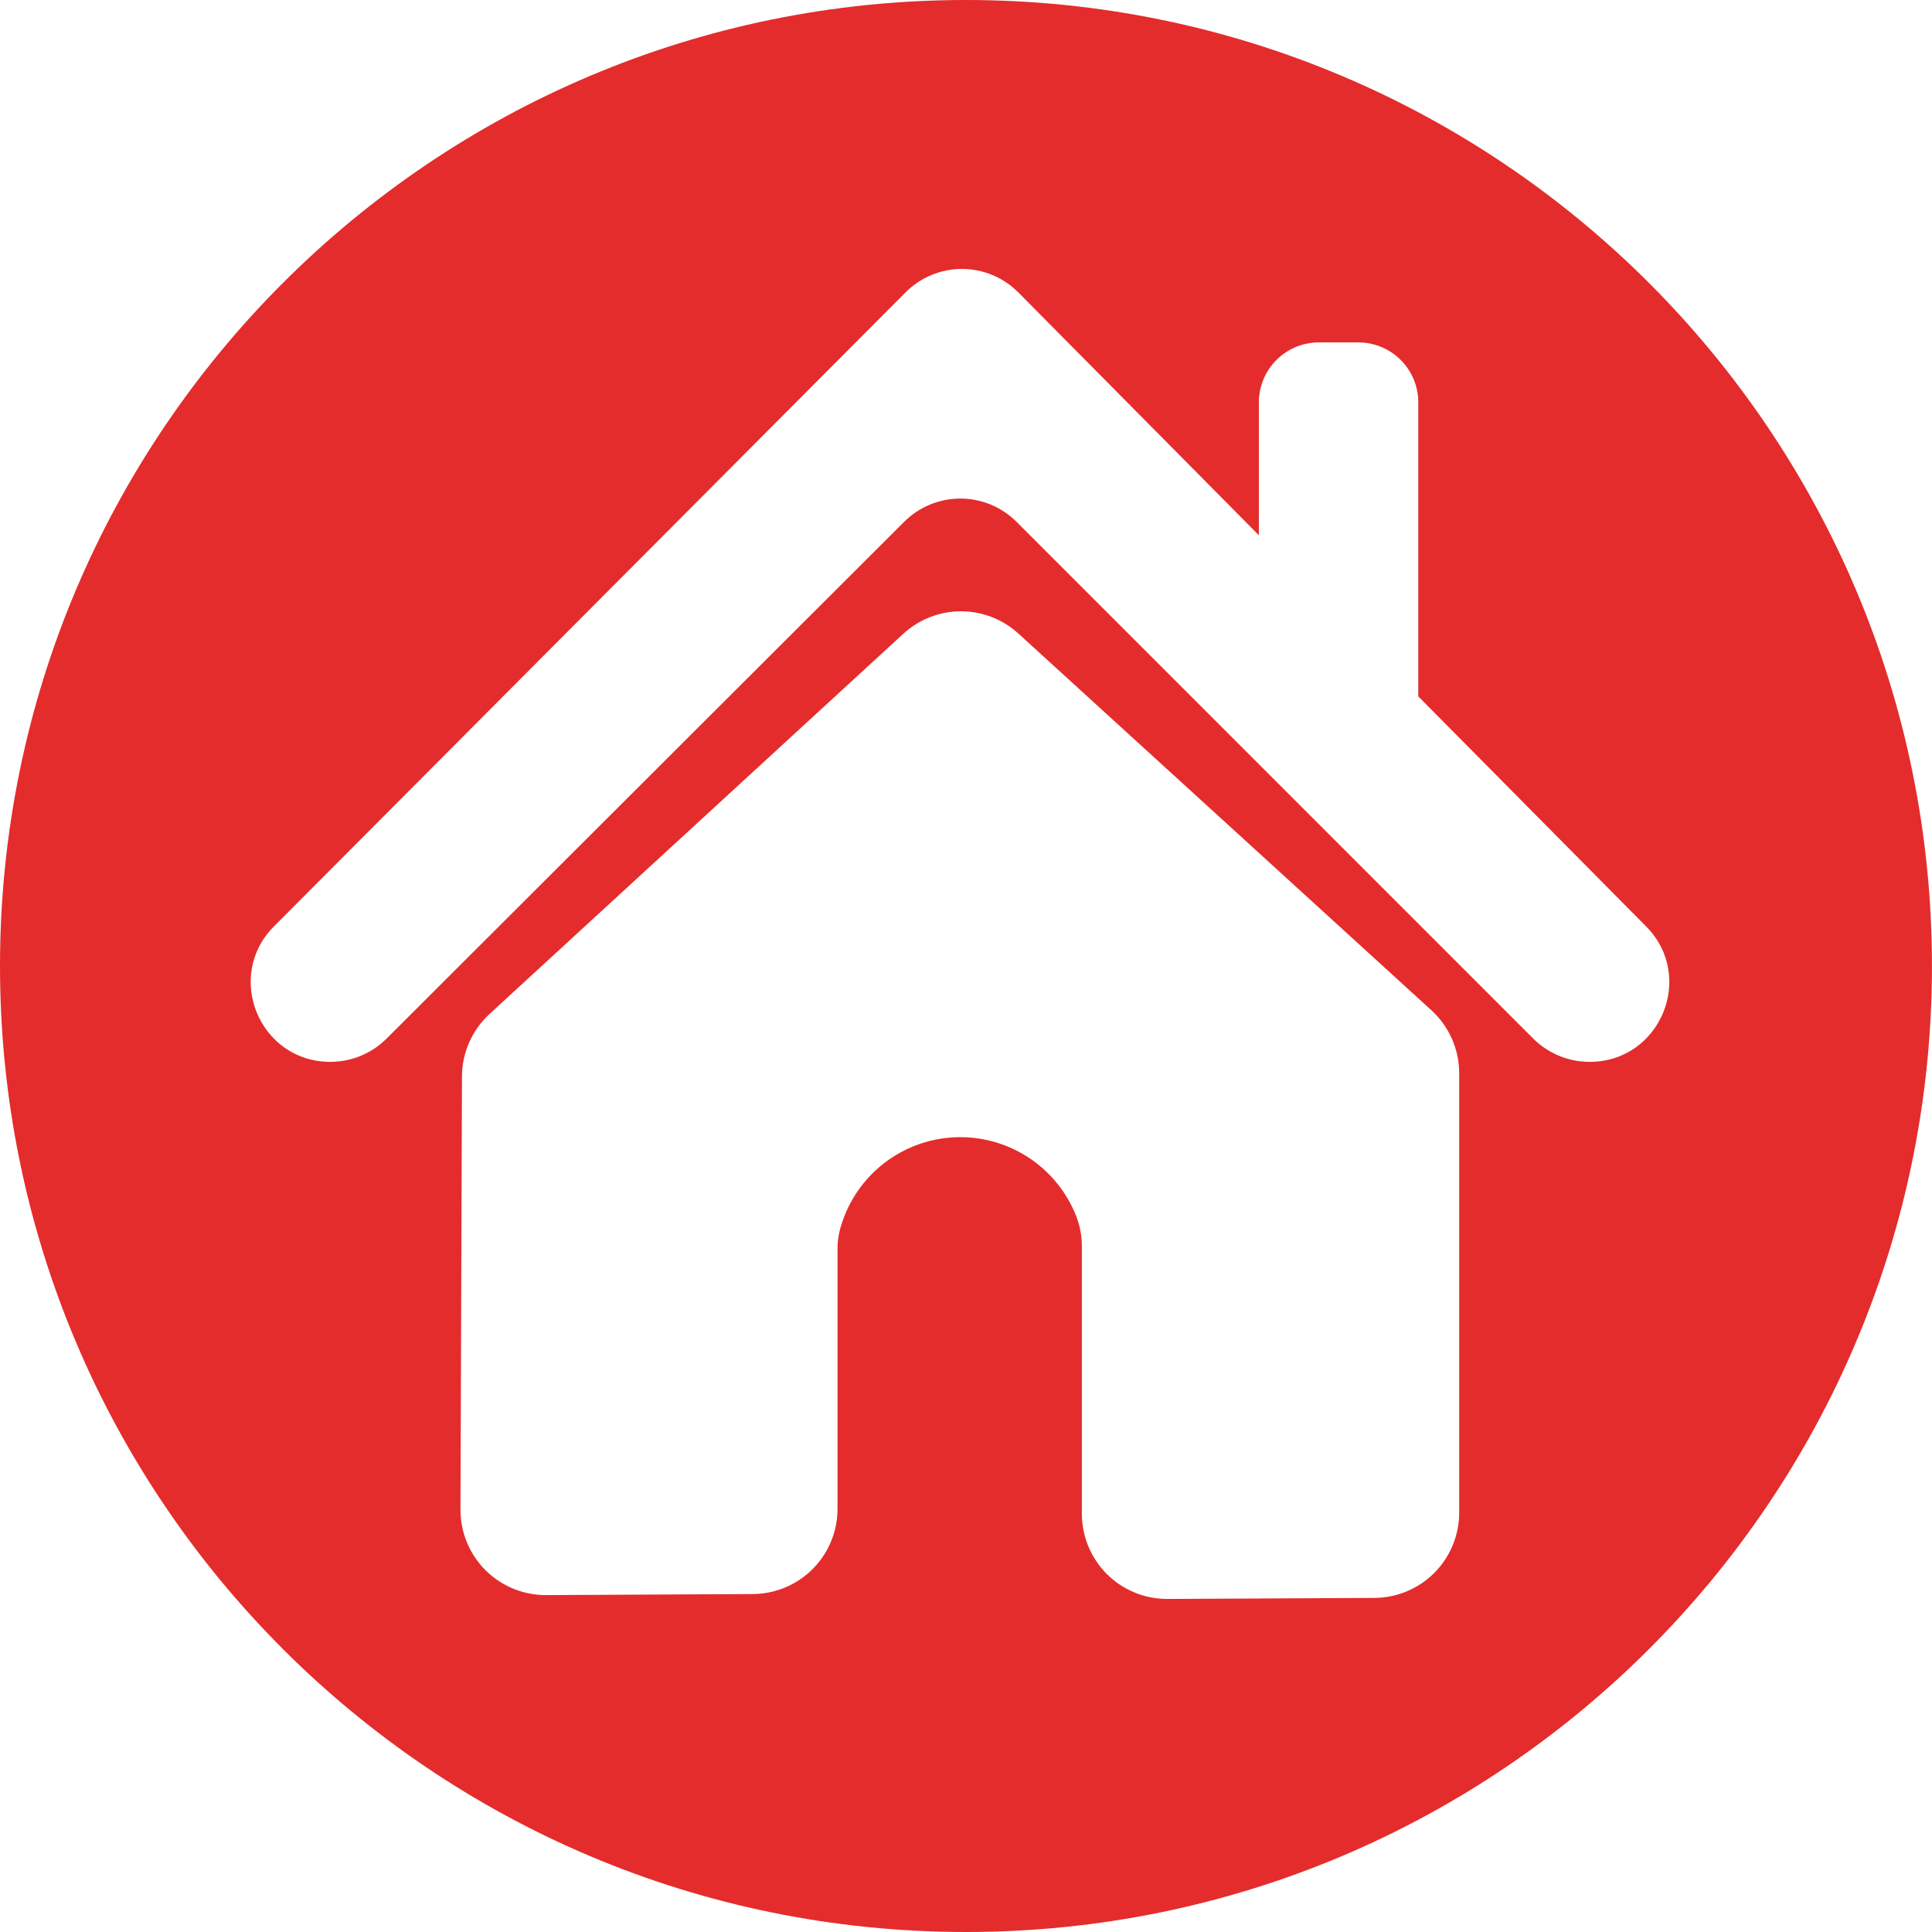 <svg xmlns="http://www.w3.org/2000/svg" xmlns:xlink="http://www.w3.org/1999/xlink" width="1024" zoomAndPan="magnify" viewBox="0 0 768 768" height="1024" preserveAspectRatio="xMidYMid meet" version="1.0"><path fill="#e42c2c" d="M 383.984 0 C 171.918 0 0 171.918 0 384 C 0 596.082 171.918 768 383.984 768 C 596.051 768 767.984 596.082 767.984 384 C 767.984 171.918 596.02 0 383.984 0 Z M 580.047 601.32 C 580.047 602.426 579.996 603.527 579.887 604.629 C 579.777 605.73 579.617 606.824 579.402 607.906 C 579.188 608.992 578.918 610.062 578.598 611.121 C 578.281 612.18 577.91 613.219 577.488 614.242 C 577.066 615.266 576.594 616.262 576.074 617.238 C 575.555 618.215 574.988 619.164 574.375 620.086 C 573.766 621.004 573.109 621.895 572.41 622.75 C 571.711 623.605 570.969 624.426 570.191 625.211 C 569.41 625.992 568.594 626.738 567.742 627.441 C 566.887 628.145 566.004 628.805 565.086 629.422 C 564.168 630.039 563.223 630.613 562.25 631.137 C 561.277 631.66 560.281 632.137 559.262 632.562 C 558.238 632.992 557.203 633.367 556.145 633.691 C 555.09 634.02 554.02 634.293 552.934 634.512 C 551.852 634.734 550.758 634.898 549.66 635.016 C 548.559 635.129 547.457 635.188 546.352 635.191 L 464.105 635.609 C 462.992 635.613 461.883 635.566 460.773 635.461 C 459.664 635.359 458.566 635.199 457.473 634.988 C 456.379 634.773 455.301 634.512 454.234 634.191 C 453.168 633.871 452.121 633.504 451.09 633.082 C 450.059 632.66 449.055 632.188 448.07 631.664 C 447.086 631.145 446.129 630.578 445.203 629.961 C 444.277 629.348 443.379 628.688 442.52 627.984 C 441.656 627.277 440.828 626.535 440.039 625.75 C 439.25 624.965 438.504 624.145 437.797 623.285 C 437.086 622.426 436.422 621.535 435.805 620.609 C 435.184 619.684 434.609 618.734 434.082 617.75 C 433.559 616.77 433.082 615.766 432.652 614.738 C 432.227 613.711 431.852 612.664 431.527 611.602 C 431.203 610.535 430.93 609.457 430.711 608.367 C 430.496 607.273 430.332 606.176 430.223 605.066 C 430.113 603.961 430.059 602.848 430.059 601.734 L 430.059 495.598 C 430.082 491.105 429.223 486.789 427.488 482.648 C 427.004 481.477 426.477 480.328 425.906 479.199 C 425.336 478.07 424.723 476.969 424.066 475.887 C 423.41 474.805 422.715 473.75 421.98 472.723 C 421.242 471.691 420.469 470.695 419.656 469.727 C 418.844 468.758 417.992 467.82 417.109 466.914 C 416.223 466.012 415.305 465.145 414.355 464.309 C 413.402 463.477 412.422 462.68 411.41 461.922 C 410.398 461.164 409.359 460.445 408.289 459.766 C 407.223 459.09 406.133 458.453 405.016 457.855 C 403.898 457.262 402.762 456.711 401.605 456.203 C 400.445 455.695 399.27 455.23 398.078 454.812 C 396.883 454.398 395.676 454.027 394.453 453.699 C 393.23 453.375 391.996 453.098 390.754 452.867 C 389.512 452.637 388.258 452.453 387 452.32 C 385.746 452.184 384.484 452.098 383.219 452.059 C 381.957 452.023 380.691 452.031 379.43 452.09 C 378.164 452.148 376.906 452.258 375.652 452.41 C 374.395 452.566 373.148 452.77 371.91 453.02 C 370.668 453.273 369.441 453.57 368.223 453.914 C 367.008 454.258 365.805 454.652 364.617 455.086 C 363.434 455.523 362.262 456.008 361.113 456.531 C 359.965 457.059 358.836 457.629 357.73 458.242 C 356.625 458.855 355.543 459.512 354.484 460.207 C 353.43 460.902 352.402 461.637 351.402 462.414 C 350.402 463.188 349.434 464 348.496 464.848 C 347.559 465.695 346.656 466.578 345.785 467.5 C 344.918 468.418 344.082 469.367 343.285 470.348 C 342.488 471.332 341.73 472.34 341.012 473.383 C 340.293 474.422 339.613 475.488 338.977 476.582 C 338.336 477.672 337.742 478.789 337.191 479.926 C 336.637 481.062 336.129 482.219 335.668 483.398 C 335.203 484.574 334.785 485.766 334.414 486.977 C 333.395 490.188 332.898 493.477 332.93 496.844 L 332.93 599.805 C 332.93 600.91 332.875 602.012 332.766 603.113 C 332.656 604.211 332.496 605.305 332.281 606.391 C 332.066 607.473 331.797 608.543 331.48 609.602 C 331.16 610.66 330.789 611.699 330.367 612.723 C 329.945 613.746 329.473 614.742 328.953 615.719 C 328.434 616.695 327.867 617.645 327.254 618.562 C 326.645 619.484 325.988 620.371 325.285 621.227 C 324.586 622.082 323.848 622.902 323.066 623.688 C 322.289 624.473 321.473 625.215 320.617 625.918 C 319.766 626.621 318.883 627.281 317.965 627.898 C 317.047 628.516 316.102 629.086 315.129 629.609 C 314.156 630.137 313.156 630.609 312.137 631.035 C 311.117 631.465 310.082 631.84 309.023 632.164 C 307.965 632.488 306.898 632.762 305.812 632.98 C 304.73 633.203 303.637 633.367 302.539 633.48 C 301.438 633.594 300.336 633.656 299.23 633.66 L 217.082 634.074 C 215.965 634.082 214.852 634.031 213.742 633.926 C 212.633 633.82 211.531 633.664 210.438 633.449 C 209.344 633.234 208.262 632.969 207.191 632.648 C 206.125 632.328 205.074 631.957 204.043 631.531 C 203.012 631.109 202.004 630.633 201.02 630.109 C 200.035 629.586 199.078 629.016 198.152 628.398 C 197.223 627.781 196.328 627.117 195.465 626.414 C 194.602 625.707 193.777 624.961 192.988 624.172 C 192.199 623.383 191.449 622.559 190.742 621.695 C 190.035 620.836 189.371 619.941 188.75 619.012 C 188.133 618.086 187.559 617.129 187.035 616.148 C 186.512 615.164 186.035 614.156 185.609 613.125 C 185.184 612.094 184.812 611.043 184.488 609.977 C 184.168 608.91 183.898 607.828 183.684 606.734 C 183.469 605.641 183.309 604.539 183.203 603.43 C 183.098 602.32 183.047 601.207 183.047 600.09 C 183.242 542.695 183.438 485.297 183.641 427.902 C 183.648 425.566 183.895 423.258 184.379 420.973 C 184.867 418.688 185.578 416.477 186.523 414.34 C 187.465 412.203 188.617 410.188 189.977 408.285 C 191.336 406.387 192.875 404.648 194.594 403.066 L 359.086 251.926 C 359.855 251.219 360.66 250.547 361.492 249.914 C 362.324 249.281 363.184 248.688 364.07 248.133 C 364.961 247.578 365.871 247.066 366.805 246.598 C 367.742 246.129 368.695 245.703 369.672 245.32 C 370.645 244.941 371.637 244.605 372.641 244.316 C 373.648 244.027 374.664 243.785 375.691 243.59 C 376.719 243.395 377.754 243.246 378.797 243.148 C 379.84 243.047 380.883 243 381.93 242.996 C 382.977 242.992 384.02 243.039 385.062 243.133 C 386.105 243.23 387.141 243.371 388.168 243.562 C 389.199 243.754 390.215 243.992 391.223 244.277 C 392.23 244.562 393.223 244.891 394.199 245.27 C 395.172 245.645 396.129 246.066 397.066 246.535 C 398.004 247 398.918 247.508 399.809 248.059 C 400.699 248.609 401.562 249.199 402.395 249.828 C 403.23 250.461 404.035 251.125 404.809 251.832 C 459.512 301.723 514.23 351.633 568.965 401.566 C 570.707 403.148 572.266 404.891 573.641 406.797 C 575.02 408.703 576.184 410.73 577.137 412.879 C 578.094 415.027 578.816 417.254 579.305 419.551 C 579.797 421.852 580.043 424.176 580.047 426.527 Z M 631.934 422.105 L 631.855 422.105 C 629.781 422.105 627.723 421.902 625.688 421.5 C 623.652 421.094 621.676 420.496 619.758 419.703 C 617.84 418.91 616.016 417.938 614.289 416.785 C 612.562 415.633 610.965 414.324 609.496 412.859 L 404.105 207.449 C 403.375 206.719 402.609 206.023 401.809 205.367 C 401.008 204.707 400.176 204.094 399.316 203.516 C 398.453 202.941 397.566 202.41 396.656 201.922 C 395.742 201.43 394.805 200.988 393.848 200.594 C 392.895 200.195 391.918 199.848 390.926 199.547 C 389.938 199.246 388.934 198.996 387.918 198.793 C 386.902 198.59 385.879 198.438 384.848 198.336 C 383.816 198.234 382.785 198.184 381.75 198.184 C 380.711 198.184 379.68 198.234 378.648 198.336 C 377.617 198.438 376.594 198.59 375.578 198.793 C 374.562 198.996 373.559 199.246 372.57 199.547 C 371.578 199.848 370.605 200.195 369.648 200.594 C 368.691 200.988 367.754 201.434 366.844 201.922 C 365.93 202.41 365.043 202.941 364.18 203.516 C 363.32 204.094 362.488 204.707 361.688 205.367 C 360.887 206.023 360.121 206.719 359.391 207.449 L 153.648 412.875 C 152.18 414.34 150.582 415.648 148.855 416.797 C 147.129 417.949 145.305 418.922 143.387 419.711 C 141.469 420.504 139.492 421.102 137.457 421.504 C 135.422 421.906 133.363 422.105 131.289 422.105 C 103.184 422.105 89.066 388.137 108.934 368.223 L 359.965 116.23 C 360.699 115.492 361.465 114.793 362.266 114.133 C 363.066 113.473 363.898 112.852 364.762 112.273 C 365.625 111.691 366.516 111.156 367.43 110.668 C 368.344 110.176 369.281 109.73 370.242 109.332 C 371.199 108.934 372.176 108.582 373.172 108.277 C 374.164 107.977 375.172 107.723 376.191 107.52 C 377.211 107.316 378.234 107.164 379.27 107.059 C 380.305 106.957 381.34 106.906 382.379 106.906 C 383.418 106.906 384.453 106.957 385.488 107.059 C 386.523 107.164 387.551 107.316 388.566 107.52 C 389.586 107.723 390.594 107.977 391.586 108.277 C 392.582 108.582 393.559 108.934 394.516 109.332 C 395.477 109.73 396.414 110.176 397.328 110.668 C 398.246 111.156 399.133 111.691 399.996 112.273 C 400.859 112.852 401.691 113.473 402.492 114.133 C 403.293 114.793 404.059 115.492 404.793 116.23 L 500.422 212.77 L 500.422 159.957 C 500.422 159.176 500.457 158.398 500.535 157.621 C 500.609 156.844 500.727 156.07 500.875 155.305 C 501.027 154.539 501.219 153.781 501.445 153.035 C 501.672 152.289 501.934 151.555 502.23 150.832 C 502.527 150.113 502.863 149.406 503.23 148.719 C 503.598 148.027 504 147.359 504.434 146.711 C 504.863 146.062 505.328 145.434 505.824 144.832 C 506.32 144.227 506.844 143.648 507.395 143.098 C 507.945 142.547 508.523 142.02 509.129 141.527 C 509.73 141.031 510.355 140.566 511.008 140.133 C 511.656 139.699 512.324 139.297 513.012 138.93 C 513.699 138.559 514.406 138.227 515.129 137.93 C 515.848 137.629 516.582 137.367 517.328 137.141 C 518.078 136.914 518.832 136.723 519.598 136.57 C 520.363 136.418 521.137 136.305 521.914 136.227 C 522.691 136.152 523.469 136.113 524.25 136.113 L 539.949 136.113 C 540.73 136.113 541.508 136.148 542.285 136.227 C 543.062 136.301 543.836 136.418 544.602 136.566 C 545.367 136.719 546.125 136.91 546.871 137.137 C 547.617 137.363 548.352 137.625 549.074 137.922 C 549.797 138.223 550.5 138.555 551.191 138.922 C 551.879 139.293 552.547 139.691 553.199 140.125 C 553.848 140.559 554.473 141.023 555.078 141.52 C 555.684 142.016 556.262 142.539 556.812 143.09 C 557.363 143.645 557.887 144.223 558.383 144.824 C 558.879 145.43 559.344 146.055 559.777 146.707 C 560.211 147.355 560.613 148.023 560.98 148.715 C 561.348 149.402 561.68 150.109 561.98 150.828 C 562.277 151.551 562.543 152.285 562.77 153.031 C 562.996 153.781 563.184 154.539 563.336 155.305 C 563.488 156.07 563.602 156.84 563.676 157.617 C 563.754 158.395 563.793 159.176 563.789 159.957 L 563.789 276.824 L 654.371 368.285 C 674.129 388.23 659.996 422.105 631.918 422.105 Z M 631.934 422.105 " fill-opacity="1" fill-rule="nonzero"/></svg>
